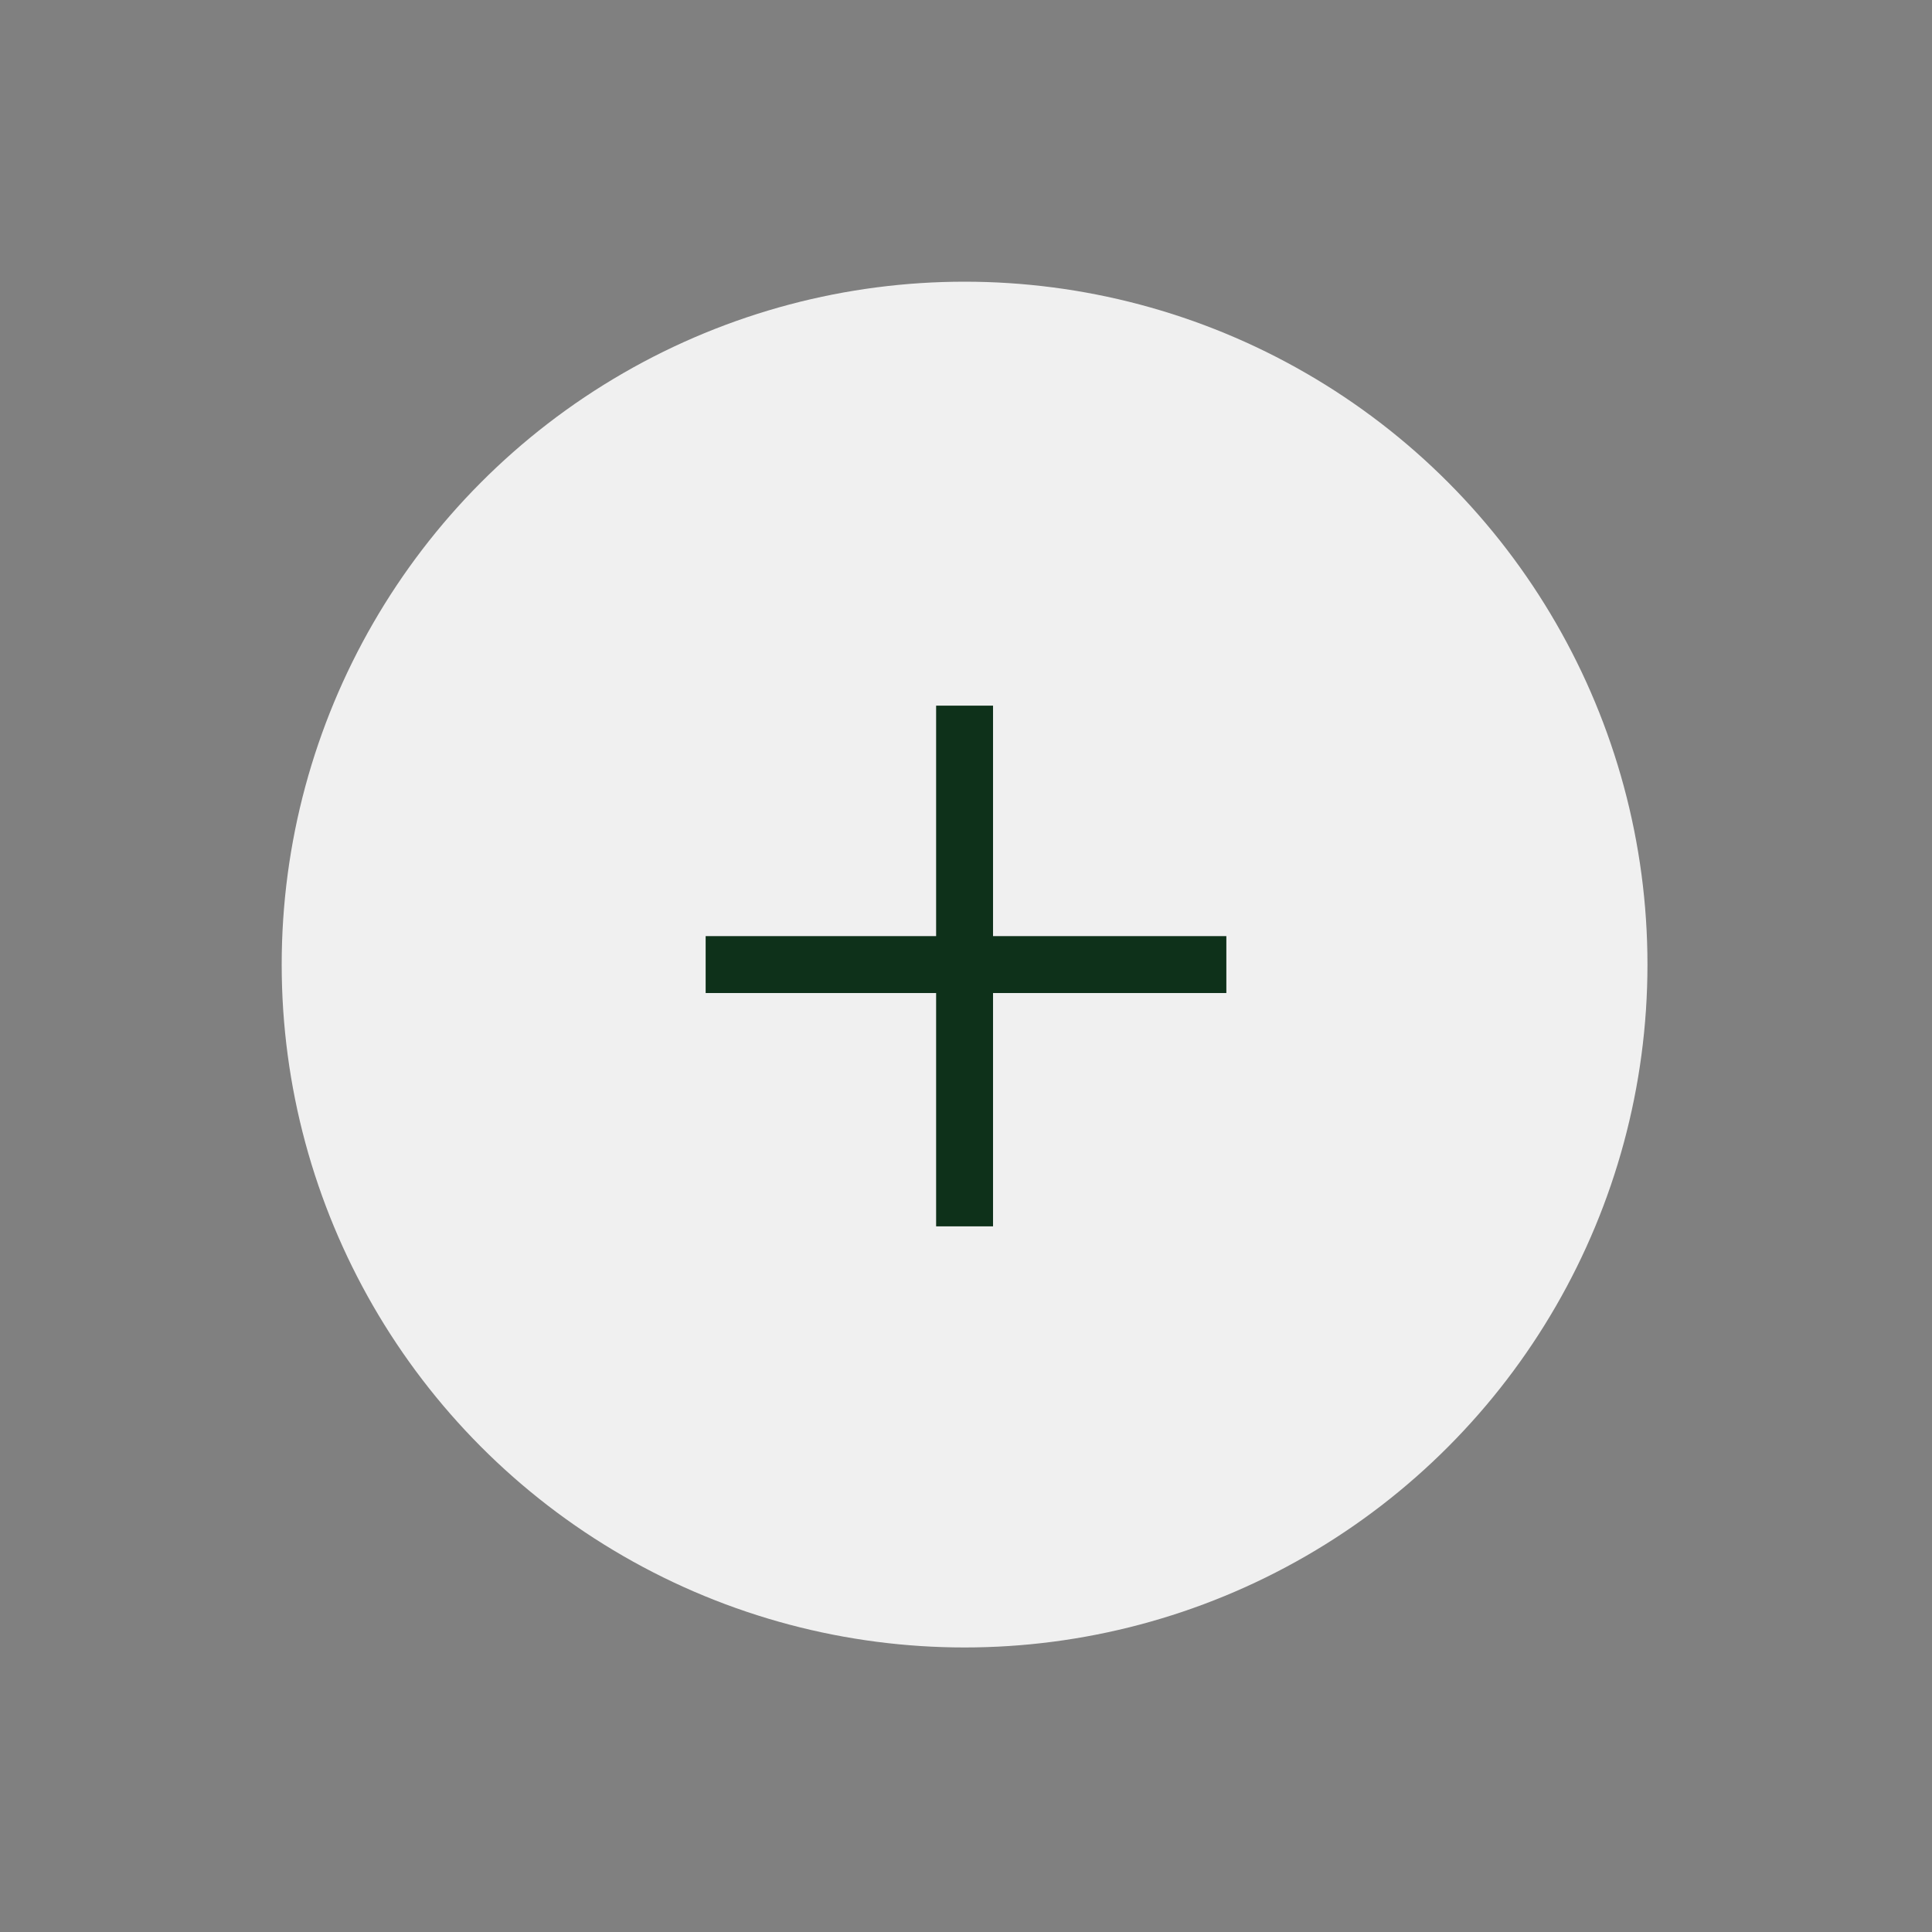 <?xml version="1.0" encoding="UTF-8"?>
<svg id="Calque_1" data-name="Calque 1" xmlns="http://www.w3.org/2000/svg" version="1.1" viewBox="0 0 67.9 67.9">
  <rect x="0" y="0" width="67.9" height="67.9" fill="#808080" stroke="none"/>
  <defs>
    <style>
      .cls-1 {
        fill: #f0f0f0;
        stroke-width: 0px;
      }

      .cls-2 {
        fill: none;
        stroke: #0e311a;
        stroke-miterlimit: 4;
        stroke-width: 2px;
      }
    </style>
  </defs>
  <g id="_._et_x" data-name=" . et x">
    <circle id="Ellipse_51" data-name="Ellipse 51" class="cls-1" cx="33.9" cy="33.9" r="24"/>
    <g id="Groupe_346" data-name="Groupe 346">
      <line id="Ligne_216" data-name="Ligne 216" class="cls-2" x1="33.9" y1="24.8" x2="33.9" y2="43.1"/>
      <line id="Ligne_217" data-name="Ligne 217" class="cls-2" x1="43.1" y1="33.9" x2="24.8" y2="33.9"/>
    </g>
  </g>
</svg>